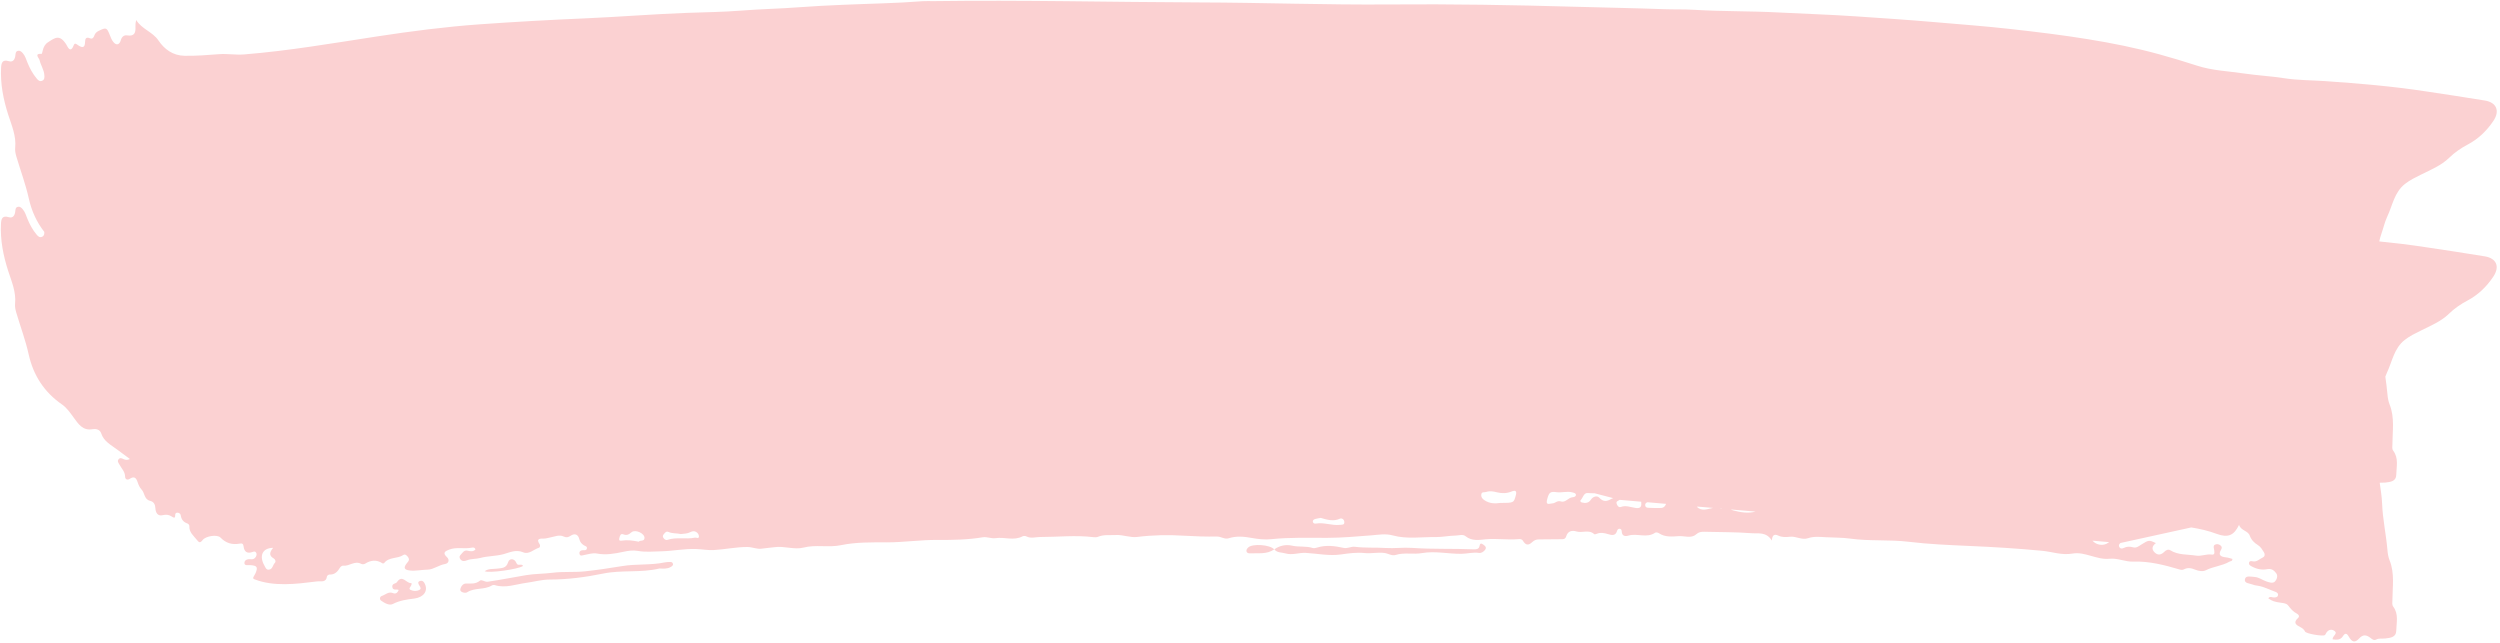 <?xml version="1.0" encoding="UTF-8" standalone="no"?><svg xmlns="http://www.w3.org/2000/svg" xmlns:xlink="http://www.w3.org/1999/xlink" fill="#000000" height="123.7" preserveAspectRatio="xMidYMid meet" version="1" viewBox="-0.2 -0.1 480.8 123.7" width="480.8" zoomAndPan="magnify"><g fill="#fbd1d2" id="change1_1"><path d="M477.72,49.21c-3.78-0.64-7.57-1.18-11.35-1.76c-2.99-0.46-5.99-0.82-8.99-1.12c0.11-0.5,0.24-1,0.42-1.5 c0.38-1.08,0.63-2.23,1.11-3.26c1.02-2.16,1.36-4.68,3.42-6.3c0.96-0.75,2.02-1.26,3.09-1.79c1.88-0.94,3.86-1.74,5.39-3.22 c1.08-1.05,2.27-1.87,3.6-2.57c2.04-1.08,3.68-2.67,4.94-4.57c1.28-1.94,0.53-3.52-1.63-3.88c-3.78-0.64-7.57-1.18-11.35-1.76 c-6.44-0.99-12.91-1.53-19.41-1.98c-2.63-0.18-5.27-0.15-7.89-0.56c-2.56-0.4-5.16-0.53-7.73-0.91c-3.01-0.45-6.07-0.55-9-1.5 c-2.39-0.78-4.8-1.5-7.22-2.17c-4.53-1.25-9.13-2.17-13.76-2.92c-4.92-0.8-9.87-1.4-14.82-1.95c-4.95-0.56-9.92-0.92-14.88-1.35 c-4.96-0.43-9.93-0.75-14.89-1.09c-4.97-0.34-9.95-0.49-14.93-0.75c-5.39-0.29-10.8-0.18-16.19-0.51 c-1.92-0.12-3.85-0.05-5.78-0.12c-5.73-0.21-11.46-0.31-17.18-0.47c-11.9-0.34-23.81-0.54-35.72-0.44 c-12.16,0.1-24.33-0.36-36.5-0.39c-17.07-0.06-34.14-0.49-51.22-0.25c-0.66,0.01-1.32-0.04-1.98,0.01 c-5.13,0.41-10.28,0.47-15.42,0.7c-2.76,0.12-5.52,0.25-8.26,0.46c-3.74,0.29-7.48,0.35-11.22,0.65 c-3.48,0.28-6.99,0.31-10.49,0.44c-6.5,0.24-12.98,0.77-19.48,1.05c-6.79,0.29-13.57,0.67-20.35,1.15 c-6.62,0.47-13.2,1.33-19.74,2.33c-8.5,1.3-16.97,2.77-25.56,3.46c-1.63,0.13-3.2-0.17-4.79-0.05c-2.22,0.17-4.43,0.35-6.66,0.31 c-2.24-0.03-3.88-1.25-5.02-2.94c-1.15-1.7-3.24-2.18-4.28-3.94c-0.14,0.52-0.17,0.92-0.15,1.32c0.06,1.12-0.19,1.86-1.58,1.64 c-0.61-0.1-1.05,0.25-1.24,0.94c-0.26,0.92-0.9,1.03-1.47,0.28c-0.27-0.35-0.45-0.79-0.61-1.21c-0.62-1.57-0.7-1.59-2.21-0.86 c-0.4,0.2-0.66,0.47-0.8,0.89c-0.13,0.39-0.38,0.71-0.82,0.52c-0.81-0.34-0.94,0.12-0.96,0.74c-0.03,1.15-0.56,1.11-1.34,0.59 c-0.24-0.16-0.63-0.54-0.81-0.05c-0.68,1.79-1.23,0.27-1.49-0.14c-1.27-1.95-2.15-1.25-3.48-0.38C8.49,8.36,8.17,8.94,8.02,9.61 c-0.05,0.23-0.16,0.66-0.21,0.65c-1.54-0.11-0.48,0.84-0.41,1.17c0.22,0.99,0.86,1.87,0.93,2.92c0.03,0.43,0.05,0.86-0.4,1.07 c-0.46,0.22-0.78-0.06-1.06-0.4c-0.78-0.93-1.34-1.97-1.79-3.08c-0.25-0.61-0.42-1.25-0.86-1.77C3.98,9.9,3.72,9.6,3.29,9.67 c-0.48,0.08-0.49,0.5-0.53,0.86c-0.08,0.75-0.42,1.39-1.25,1.14c-1.28-0.39-1.45,0.35-1.5,1.25c-0.16,3.12,0.43,6.11,1.38,9.07 c0.66,2.05,1.56,4.08,1.33,6.33c-0.06,0.58,0.07,1.14,0.23,1.7c0.79,2.68,1.78,5.3,2.39,8.05c0.54,2.43,1.53,4.58,2.98,6.43 c0.02,0.38-0.01,0.74-0.41,0.93c-0.46,0.22-0.78-0.06-1.06-0.4c-0.78-0.93-1.34-1.97-1.79-3.08c-0.25-0.61-0.42-1.25-0.86-1.77 c-0.24-0.28-0.5-0.59-0.93-0.51c-0.48,0.08-0.49,0.5-0.53,0.86c-0.08,0.75-0.42,1.39-1.25,1.14c-1.28-0.39-1.45,0.35-1.5,1.25 c-0.16,3.12,0.43,6.11,1.38,9.07c0.66,2.05,1.56,4.08,1.33,6.33c-0.06,0.58,0.07,1.14,0.23,1.7c0.79,2.68,1.78,5.3,2.39,8.05 c0.89,4.01,2.98,7.25,6.41,9.62c0.94,0.65,1.59,1.63,2.28,2.57c0.86,1.16,1.7,2.53,3.61,2.18c0.54-0.1,1.39,0.01,1.64,0.79 c0.51,1.6,1.94,2.26,3.13,3.17c0.77,0.58,1.55,1.15,2.4,1.78c-0.49,0.24-0.85,0.18-1.2,0.03c-0.34-0.15-0.7-0.36-1,0.04 c-0.28,0.38,0.02,0.69,0.19,1.01c0.4,0.75,1.07,1.35,1.08,2.31c0.01,0.5,0.41,0.73,0.89,0.42c0.86-0.56,1.24-0.21,1.52,0.65 c0.16,0.5,0.4,1.03,0.75,1.4c0.64,0.66,0.49,1.9,1.64,2.18c0.75,0.18,0.99,0.71,1.03,1.47c0.05,0.78,0.42,1.53,1.4,1.29 c0.67-0.16,1.19-0.1,1.75,0.26c0.19,0.12,0.66,0.5,0.65-0.18c0-0.37,0.08-0.57,0.45-0.56c0.33,0.01,0.58,0.22,0.62,0.51 c0.12,0.83,0.56,1.33,1.34,1.59c0.15,0.05,0.33,0.32,0.32,0.47c-0.07,1.18,0.77,1.82,1.41,2.62c0.45,0.56,0.63,0.72,1.15,0.06 c0.61-0.78,2.81-1.1,3.42-0.47c1.06,1.1,2.26,1.43,3.7,1.17c0.43-0.08,0.69-0.01,0.75,0.53c0.11,1.03,0.68,1.45,1.71,1.08 c0.24-0.09,0.49-0.17,0.67,0.08c0.19,0.26,0.13,0.55-0.01,0.82c-0.22,0.41-0.58,0.55-1.04,0.49c-0.61-0.07-1.21,0.17-1.17,0.77 c0.04,0.53,0.74,0.34,1.16,0.37c1.27,0.09,1.46,0.37,0.99,1.52c-0.11,0.26-0.29,0.49-0.41,0.75c-0.1,0.21-0.09,0.35,0.19,0.45 c1.89,0.73,3.84,0.95,5.86,0.94c2.07-0.01,4.1-0.28,6.15-0.53c0.79-0.1,1.75,0.31,1.94-0.98c0.02-0.14,0.32-0.35,0.48-0.34 c1,0.04,1.55-0.54,2.01-1.32c0.11-0.19,0.41-0.41,0.59-0.39c1.2,0.16,2.26-1.04,3.51-0.34c0.18,0.1,0.54,0.08,0.72-0.03 c1.12-0.71,2.23-0.83,3.37-0.07c0.07,0.04,0.27,0,0.32-0.07c0.93-1.22,2.56-0.77,3.69-1.55c0.36-0.25,0.76,0.16,0.98,0.54 c0.2,0.35,0.06,0.6-0.18,0.88c-0.82,0.97-0.76,1.44,0.47,1.57c1.12,0.12,2.28-0.15,3.44-0.17c1.06-0.02,2.12-0.88,3.31-1.08 c0.75-0.13,0.87-0.85,0.37-1.31c-0.94-0.85-0.34-1.16,0.39-1.45c1.41-0.56,2.92-0.09,4.36-0.38c0.27-0.06,0.59-0.08,0.72,0.35 c-0.46,0.47-0.98,0.35-1.56,0.22c-0.68-0.15-0.97,0.5-1.36,0.89c-0.23,0.23-0.14,0.56,0.05,0.8c0.36,0.45,0.87,0.32,1.26,0.16 c0.83-0.32,1.73-0.22,2.53-0.44c1.47-0.4,2.99-0.33,4.47-0.73c1.17-0.32,2.4-0.96,3.79-0.36c1.11,0.47,2.02-0.56,3.03-0.88 c0.24-0.08,0.27-0.46,0.14-0.66c-0.78-1.16,0.14-1.1,0.82-1.1c0.46,0,0.85-0.16,1.27-0.23c0.82-0.15,1.68-0.57,2.52-0.17 c0.52,0.25,0.87,0.17,1.34-0.14c0.83-0.55,1.46-0.26,1.69,0.69c0.13,0.52,0.44,0.87,0.86,1.14c0.26,0.17,0.7,0.2,0.57,0.66 c-0.1,0.36-0.45,0.28-0.74,0.28c-0.45,0.01-0.76,0.26-0.67,0.69c0.11,0.54,0.54,0.3,0.9,0.24c0.8-0.14,1.65-0.44,2.41-0.29 c1.76,0.34,3.42,0.04,5.1-0.32c0.92-0.2,1.85-0.35,2.82-0.18c1.48,0.27,2.98,0.11,4.48,0.08c2.25-0.05,4.46-0.53,6.74-0.44 c1.13,0.04,2.25,0.26,3.36,0.2c2.17-0.12,4.3-0.6,6.5-0.59c0.95,0.01,1.85,0.46,2.72,0.32c0.81-0.13,1.63-0.16,2.44-0.28 c1.89-0.28,3.86,0.53,5.58,0.08c2.44-0.63,4.83,0.04,7.29-0.48c2.79-0.58,5.8-0.54,8.73-0.53c3.29,0,6.55-0.5,9.85-0.47 c2.89,0.02,5.78-0.03,8.65-0.51c0.77-0.13,1.62,0.29,2.45,0.17c1.72-0.26,3.51,0.55,5.19-0.35c0.19-0.1,0.53-0.09,0.73,0.01 c0.88,0.46,1.76,0.12,2.65,0.12c3.42,0,6.84-0.39,10.26,0.03c0.28,0.03,0.6,0.04,0.86-0.07c1.11-0.46,2.27-0.28,3.42-0.34 c1.41-0.08,2.8,0.54,4.12,0.37c3.02-0.38,6.02-0.43,9.05-0.24c2.1,0.13,4.2,0.19,6.3,0.16c0.8-0.01,1.47,0.59,2.27,0.33 c1.44-0.47,2.93-0.33,4.35-0.07c1.27,0.23,2.58,0.38,3.79,0.25c3.62-0.38,7.24-0.25,10.86-0.26c2.82-0.01,5.62-0.26,8.43-0.48 c1.33-0.1,2.71-0.38,4.13,0.02c2.71,0.74,5.54,0.27,8.3,0.31c1.21,0.01,2.51-0.27,3.77-0.29c0.64-0.01,1.39-0.31,1.93,0.14 c1.18,0.97,2.66,0.7,3.84,0.58c2.12-0.2,4.2,0.16,6.29-0.03c0.32-0.03,0.68-0.03,0.88,0.31c0.52,0.85,1.03,0.97,1.76,0.28 c0.4-0.38,0.79-0.54,1.31-0.54c1.51,0,3.02-0.03,4.53-0.04c0.4,0,0.62-0.2,0.72-0.54c0.31-1.04,1.11-1.21,1.97-0.95 c1.12,0.35,2.4-0.44,3.42,0.52c0.07,0.07,0.32,0,0.47-0.06c0.74-0.31,1.47-0.17,2.18,0.05c0.79,0.25,1.47,0.36,1.76-0.66 c0.06-0.2,0.21-0.37,0.45-0.37c0.32,0,0.42,0.26,0.43,0.5c0.03,0.92,0.66,1.01,1.29,0.82c1.68-0.51,3.52,0.56,5.14-0.56 c0.15-0.1,0.53-0.04,0.71,0.09c1.19,0.81,2.57,0.66,3.84,0.57c1.11-0.07,2.37,0.5,3.33-0.34c0.5-0.44,0.95-0.51,1.55-0.5 c3.04,0.09,6.09,0.04,9.12,0.28c1.26,0.1,2.81-0.33,3.9,1.41c0.04-1.13,0.57-1.27,1.19-0.97c0.74,0.36,1.51,0.33,2.26,0.24 c1.2-0.15,2.31,0.69,3.5,0.28c1.13-0.39,2.35-0.25,3.43-0.19c1.53,0.09,3.09,0.05,4.63,0.26c3.76,0.53,7.56,0.16,11.34,0.62 c3.79,0.46,7.63,0.62,11.44,0.79c4.74,0.2,9.47,0.49,14.18,0.94c1.95,0.18,3.77,0.9,5.88,0.53c2.37-0.41,4.62,1.26,7.11,1 c1.53-0.16,3.02,0.61,4.51,0.55c3.12-0.11,6.03,0.66,8.96,1.52c0.3,0.09,0.57,0.1,0.84-0.04c0.73-0.38,1.43-0.23,2.14,0.07 c0.67,0.27,1.46,0.41,2.06,0.11c1.44-0.74,3.11-0.82,4.51-1.64c0.21-0.13,0.62-0.05,0.58-0.54c-0.39-0.1-0.78-0.25-1.18-0.29 c-1-0.11-1.66-0.38-0.96-1.54c0.18-0.29,0.12-0.56-0.15-0.77c-0.31-0.24-0.67-0.32-1.04-0.14c-0.33,0.16-0.27,0.47-0.22,0.76 c0.09,0.47,0.3,1.25-0.38,1.15c-1.06-0.16-2,0.36-3.04,0.2c-1.68-0.27-3.44-0.07-4.98-1.04c-0.37-0.23-0.8-0.03-1.12,0.29 c-0.57,0.57-1.2,0.77-1.84,0.17c-0.68-0.63-0.54-1.29,0.21-1.83c-1.31-0.62-1.37-0.62-2.82,0.29c-0.49,0.3-0.92,0.71-1.58,0.52 c-0.62-0.18-1.22-0.16-1.8,0.13c-0.27,0.13-0.58,0.18-0.79-0.1c-0.23-0.32-0.14-0.62,0.17-0.86l13.62-2.99 c1.65,0.27,3.28,0.63,4.87,1.23c2.18,0.82,3.36,0.31,4.32-1.73c0.33,1.12,1.71,1.11,2.05,2.06c0.31,0.85,0.87,1.4,1.57,1.83 c0.57,0.35,0.84,0.89,1.17,1.4c0.24,0.37,0.16,0.8-0.2,0.97c-0.65,0.29-1.17,0.95-2.01,0.75c-0.3-0.07-0.61-0.07-0.67,0.32 c-0.05,0.35,0.22,0.49,0.48,0.64c0.93,0.52,1.97,0.76,2.97,0.56c0.88-0.17,1.34,0.2,1.77,0.76c0.43,0.56,0.08,1.27-0.21,1.59 c-0.41,0.46-1.17,0.18-1.73-0.02c-0.73-0.26-1.38-0.78-2.18-0.83c-0.67-0.04-1.71-0.35-1.88,0.41c-0.19,0.86,0.92,0.8,1.51,1.05 c0.3,0.13,0.64,0.17,0.96,0.22c1.2,0.18,2.25,0.78,3.38,1.17c0.33,0.11,0.61,0.33,0.49,0.73c-0.1,0.34-0.42,0.33-0.72,0.36 c-0.37,0.03-0.81-0.32-1.13,0.16c0.73,0.53,1.14,0.68,2.49,0.86c0.5,0.07,1.03,0.12,1.34,0.53c0.48,0.63,0.97,1.2,1.69,1.57 c0.29,0.15,0.56,0.5,0.22,0.81c-1.05,0.94-0.37,1.37,0.46,1.79c0.37,0.19,0.68,0.43,0.87,0.83c0.21,0.43,3.43,0.97,3.82,0.68 c0.06-0.05,0.1-0.13,0.14-0.2c0.37-0.8,1.1-1.06,1.72-0.58c0.68,0.52-0.42,0.91-0.38,1.6c0.81,0.11,1.52,0.16,2-0.63 c0.37-0.6,0.73-0.57,1.08,0.06c0.64,1.14,1.2,1.3,2.03,0.4c0.76-0.83,1.39-0.69,2.14-0.13c0.33,0.25,0.67,0.58,1.11,0.35 c0.59-0.31,1.2-0.14,1.8-0.22c0.9-0.11,2.06-0.2,2.08-1.47c0.03-1.57,0.5-3.21-0.58-4.65c-0.27-0.37-0.16-0.78-0.16-1.19 c0.01-2.58,0.47-5.2-0.54-7.71c-0.26-0.65-0.36-1.33-0.42-2.03c-0.25-2.97-0.91-5.88-1.02-8.89c-0.05-1.34-0.28-2.67-0.46-4.01 c0.37-0.03,0.74,0.01,1.1-0.03c0.9-0.11,2.06-0.2,2.08-1.47c0.03-1.57,0.5-3.21-0.58-4.65c-0.27-0.37-0.16-0.78-0.16-1.19 c0.01-2.58,0.47-5.2-0.54-7.71c-0.26-0.65-0.36-1.33-0.42-2.03c-0.09-1.11-0.25-2.22-0.4-3.32c0.09-0.26,0.2-0.51,0.31-0.76 c1.02-2.16,1.36-4.68,3.42-6.3c0.96-0.75,2.02-1.26,3.09-1.79c1.88-0.94,3.86-1.74,5.39-3.22c1.08-1.05,2.27-1.87,3.6-2.57 c2.04-1.08,3.68-2.67,4.94-4.57C480.64,51.15,479.88,49.58,477.72,49.21z M52.66,108.15c-0.42,0.42-0.41,1.25-1.17,1.31 c-0.51,0.04-0.63-0.41-0.83-0.77c-1.06-1.86-0.42-3.41,1.67-3.43c-0.68,0.83-0.86,1.49,0.11,2.04 C52.73,107.46,52.91,107.9,52.66,108.15z M122.65,104.08c-1.2-0.24-2.25-0.38-3.32-0.2c-0.42,0.07-0.52-0.13-0.42-0.5 c0.11-0.4,0.22-0.94,0.76-0.72c0.7,0.28,1.08,0.02,1.6-0.41c0.72-0.59,2.49,0.21,2.48,1.1 C123.74,104.1,122.87,103.73,122.65,104.08z M133.45,103.3c-1.73,0.37-3.54-0.16-5.26,0.42c-0.37,0.12-0.63-0.12-0.82-0.4 c-0.16-0.24-0.09-0.47,0.08-0.67c0.24-0.27,0.46-0.65,0.9-0.45c0.78,0.35,1.62,0.22,2.39,0.41c0.64-0.08,1.27-0.07,1.83-0.37 c0.34-0.18,0.71-0.25,1.07-0.06c0.35,0.18,0.59,0.54,0.58,0.89C134.2,103.6,133.72,103.24,133.45,103.3z M257.5,100.84 c-1.56,0.17-3.05-0.51-4.6-0.25c-0.26,0.04-0.53-0.01-0.6-0.3c-0.09-0.37,0.21-0.51,0.49-0.59c0.31-0.09,0.64-0.13,1.01-0.2 c1.19,0.34,2.4,0.74,3.68,0.16c0.39-0.17,0.84,0.12,0.86,0.63C258.37,100.88,257.95,100.79,257.5,100.84z M291.31,95.21 c-0.39,1.38-0.31,1.41-3.02,1.42c-0.88,0.12-1.97,0.16-2.97-0.51c-0.42-0.28-0.69-0.57-0.64-1.09c0.06-0.62,0.56-0.39,0.92-0.51 c0.75-0.25,1.43-0.11,2.14,0.07c0.93,0.23,1.84,0.21,2.76-0.16C291.17,94.16,291.59,94.22,291.31,95.21z M302.24,95.53 c-0.84,0.06-1.33,1.06-2.21,0.82c-0.69-0.28-1.13,0.35-1.68,0.36c-0.52,0.01-1.39,0.53-0.97-0.9c0.34-1.17,0.53-1.44,1.82-1.25 c0.93,0.14,2-0.25,3.02,0.04c0.27,0.08,0.64,0.12,0.66,0.46C302.89,95.41,302.51,95.51,302.24,95.53z M309.7,95.84 c-0.87,0.52-1.54,0.63-2.35-0.24c-0.39-0.42-1.18-0.23-1.59,0.4c-0.43,0.66-1.05,0.71-1.73,0.54c-0.23-0.06-0.4-0.29-0.24-0.45 c0.47-0.47,0.57-1.46,1.42-1.37c0.42,0.04,0.83,0.05,1.24,0.04l3.6,0.94C309.93,95.75,309.8,95.78,309.7,95.84z M314.3,97.58 c-0.92-0.14-1.81-0.54-2.78-0.18c-0.41,0.15-0.68-0.24-0.8-0.61c-0.18-0.51,0.3-0.54,0.57-0.76l4.15,0.36 c-0.01,0.08-0.01,0.16,0.01,0.26C315.55,97.57,315.02,97.69,314.3,97.58z M319.22,97.59c-0.7,0.03-1.4,0.01-2.1-0.02 c-0.36-0.01-0.83,0.03-0.91-0.44c-0.06-0.38,0.15-0.54,0.42-0.64l3.59,0.31C320.06,97.22,319.81,97.57,319.22,97.59z M326.14,97.38 c0.04-0.01,0.1-0.03,0.16-0.05l2.95,0.25C328.2,97.77,327.13,98.32,326.14,97.38z M330.81,97.79c-0.06-0.04-0.12-0.07-0.17-0.09 l0.26,0.02C330.87,97.75,330.84,97.77,330.81,97.79z M333.15,98.07c-0.16-0.04-0.32-0.11-0.47-0.19l4.75,0.41 C336.04,98.68,334.57,98.44,333.15,98.07z M405.3,104.25c-0.97,0.74-2.35,0.48-3.08-0.37l3.21,0.28 C405.39,104.18,405.34,104.21,405.3,104.25z" fill="inherit"/><path d="M128.58,107.98c-0.33,0.01-0.66,0.02-0.98,0.09c-2.68,0.56-5.43,0.25-8.15,0.7 c-2.35,0.39-4.75,0.75-7.15,1.01c-2.08,0.22-4.13,0.01-6.19,0.27c-1.7,0.22-3.43,0.18-5.11,0.46c-2.47,0.41-4.92,0.91-7.4,1.27 c-0.58,0.08-1.16-0.49-1.5-0.21c-0.84,0.7-1.73,0.55-2.68,0.55c-0.69,0-1.1,0.81-1.1,1.23c0,0.44,0.95,0.7,1.32,0.46 c1.45-0.94,3.27-0.43,4.72-1.29c0.16-0.1,0.42-0.15,0.59-0.09c2.07,0.64,4.02-0.16,6.02-0.43c1.51-0.2,3.01-0.64,4.51-0.64 c3.47,0,6.9-0.45,10.26-1.14c3.62-0.75,7.32-0.12,10.9-0.99c0.74,0.03,1.49,0.11,2.16-0.29c0.24-0.15,0.54-0.31,0.4-0.67 C129.1,107.97,128.82,107.97,128.58,107.98z" fill="inherit"/><path d="M285.04,104.62c-0.44-0.31-0.61-0.21-0.71,0.33c-0.1,0.54-0.58,0.62-1.07,0.6c-3.97-0.17-7.95,0-11.91-0.28 c-1.68-0.12-3.39,0.13-5.05,0.02c-1.97-0.13-3.95,0.02-5.91-0.23c-0.75-0.1-1.41,0.38-2.18,0.21c-1.69-0.37-3.4-0.6-5.11-0.06 c-0.27,0.08-0.59,0.16-0.84,0.08c-1.29-0.42-2.65-0.14-3.98-0.45c-1.12-0.26-2.38-0.04-3.4,0.72c0.56,0.69,1.41,0.55,2.14,0.77 c1.31,0.39,2.6-0.17,3.89-0.1c2.27,0.13,4.51,0.63,6.8,0.3c1.52-0.22,3.02-0.43,4.61-0.26c1.2,0.12,2.47-0.19,3.75-0.02 c0.73,0.1,1.42,0.61,2.14,0.38c1.68-0.53,3.4-0.06,5.08-0.36c2.53-0.44,5.04,0.17,7.56,0.14c1.14-0.01,2.26-0.35,3.42-0.17 c0.4,0.06,0.8-0.21,1.08-0.52C285.79,105.22,285.45,104.9,285.04,104.62z" fill="inherit"/><path d="M80.59,111.63c-0.56,0.17-0.33,0.55-0.14,0.88c0.17,0.28,0.43,0.63,0.01,0.84 c-0.53,0.28-1.16,0.25-1.68,0.01c-0.47-0.21-0.06-0.54,0.07-0.81c0.09-0.18,0.21-0.52-0.01-0.51c-0.9,0.06-1.67-1.74-2.71-0.17 c-0.21,0.31-0.99,0.21-0.88,0.94c0.12,0.73,0.79,0.33,1.23,0.55c-0.21,0.54-0.59,0.82-1.06,0.62c-0.9-0.39-1.48,0.3-2.18,0.53 c-0.42,0.14-0.49,0.66-0.14,0.91c0.66,0.47,1.58,0.99,2.25,0.64c1.32-0.68,2.68-0.87,4.1-1.04c1.82-0.23,2.7-1.45,2.07-2.8 C81.36,111.81,81.06,111.49,80.59,111.63z" fill="inherit"/><path d="M244.85,105.56C244.85,105.56,244.85,105.56,244.85,105.56c0.01,0,0.02,0,0.02,0c0,0,0,0,0-0.01 C244.86,105.55,244.85,105.56,244.85,105.56z" fill="inherit"/><path d="M239.86,105.19c-0.21,0.21-0.41,0.44-0.33,0.75c0.09,0.35,0.42,0.39,0.7,0.38 c1.57-0.08,3.21,0.23,4.62-0.76C244.09,104.65,240.67,104.4,239.86,105.19z" fill="inherit"/><path d="M100.4,108.74c-0.33-0.57-1.01,0.16-1.29-0.57c-0.33-0.88-1.34-0.98-1.59-0.14 c-0.36,1.21-1.27,1.11-2.13,1.23c-0.79,0.11-1.63-0.05-2.37,0.49C93.78,110.18,99.47,109.39,100.4,108.74z" fill="inherit"/></g></svg>